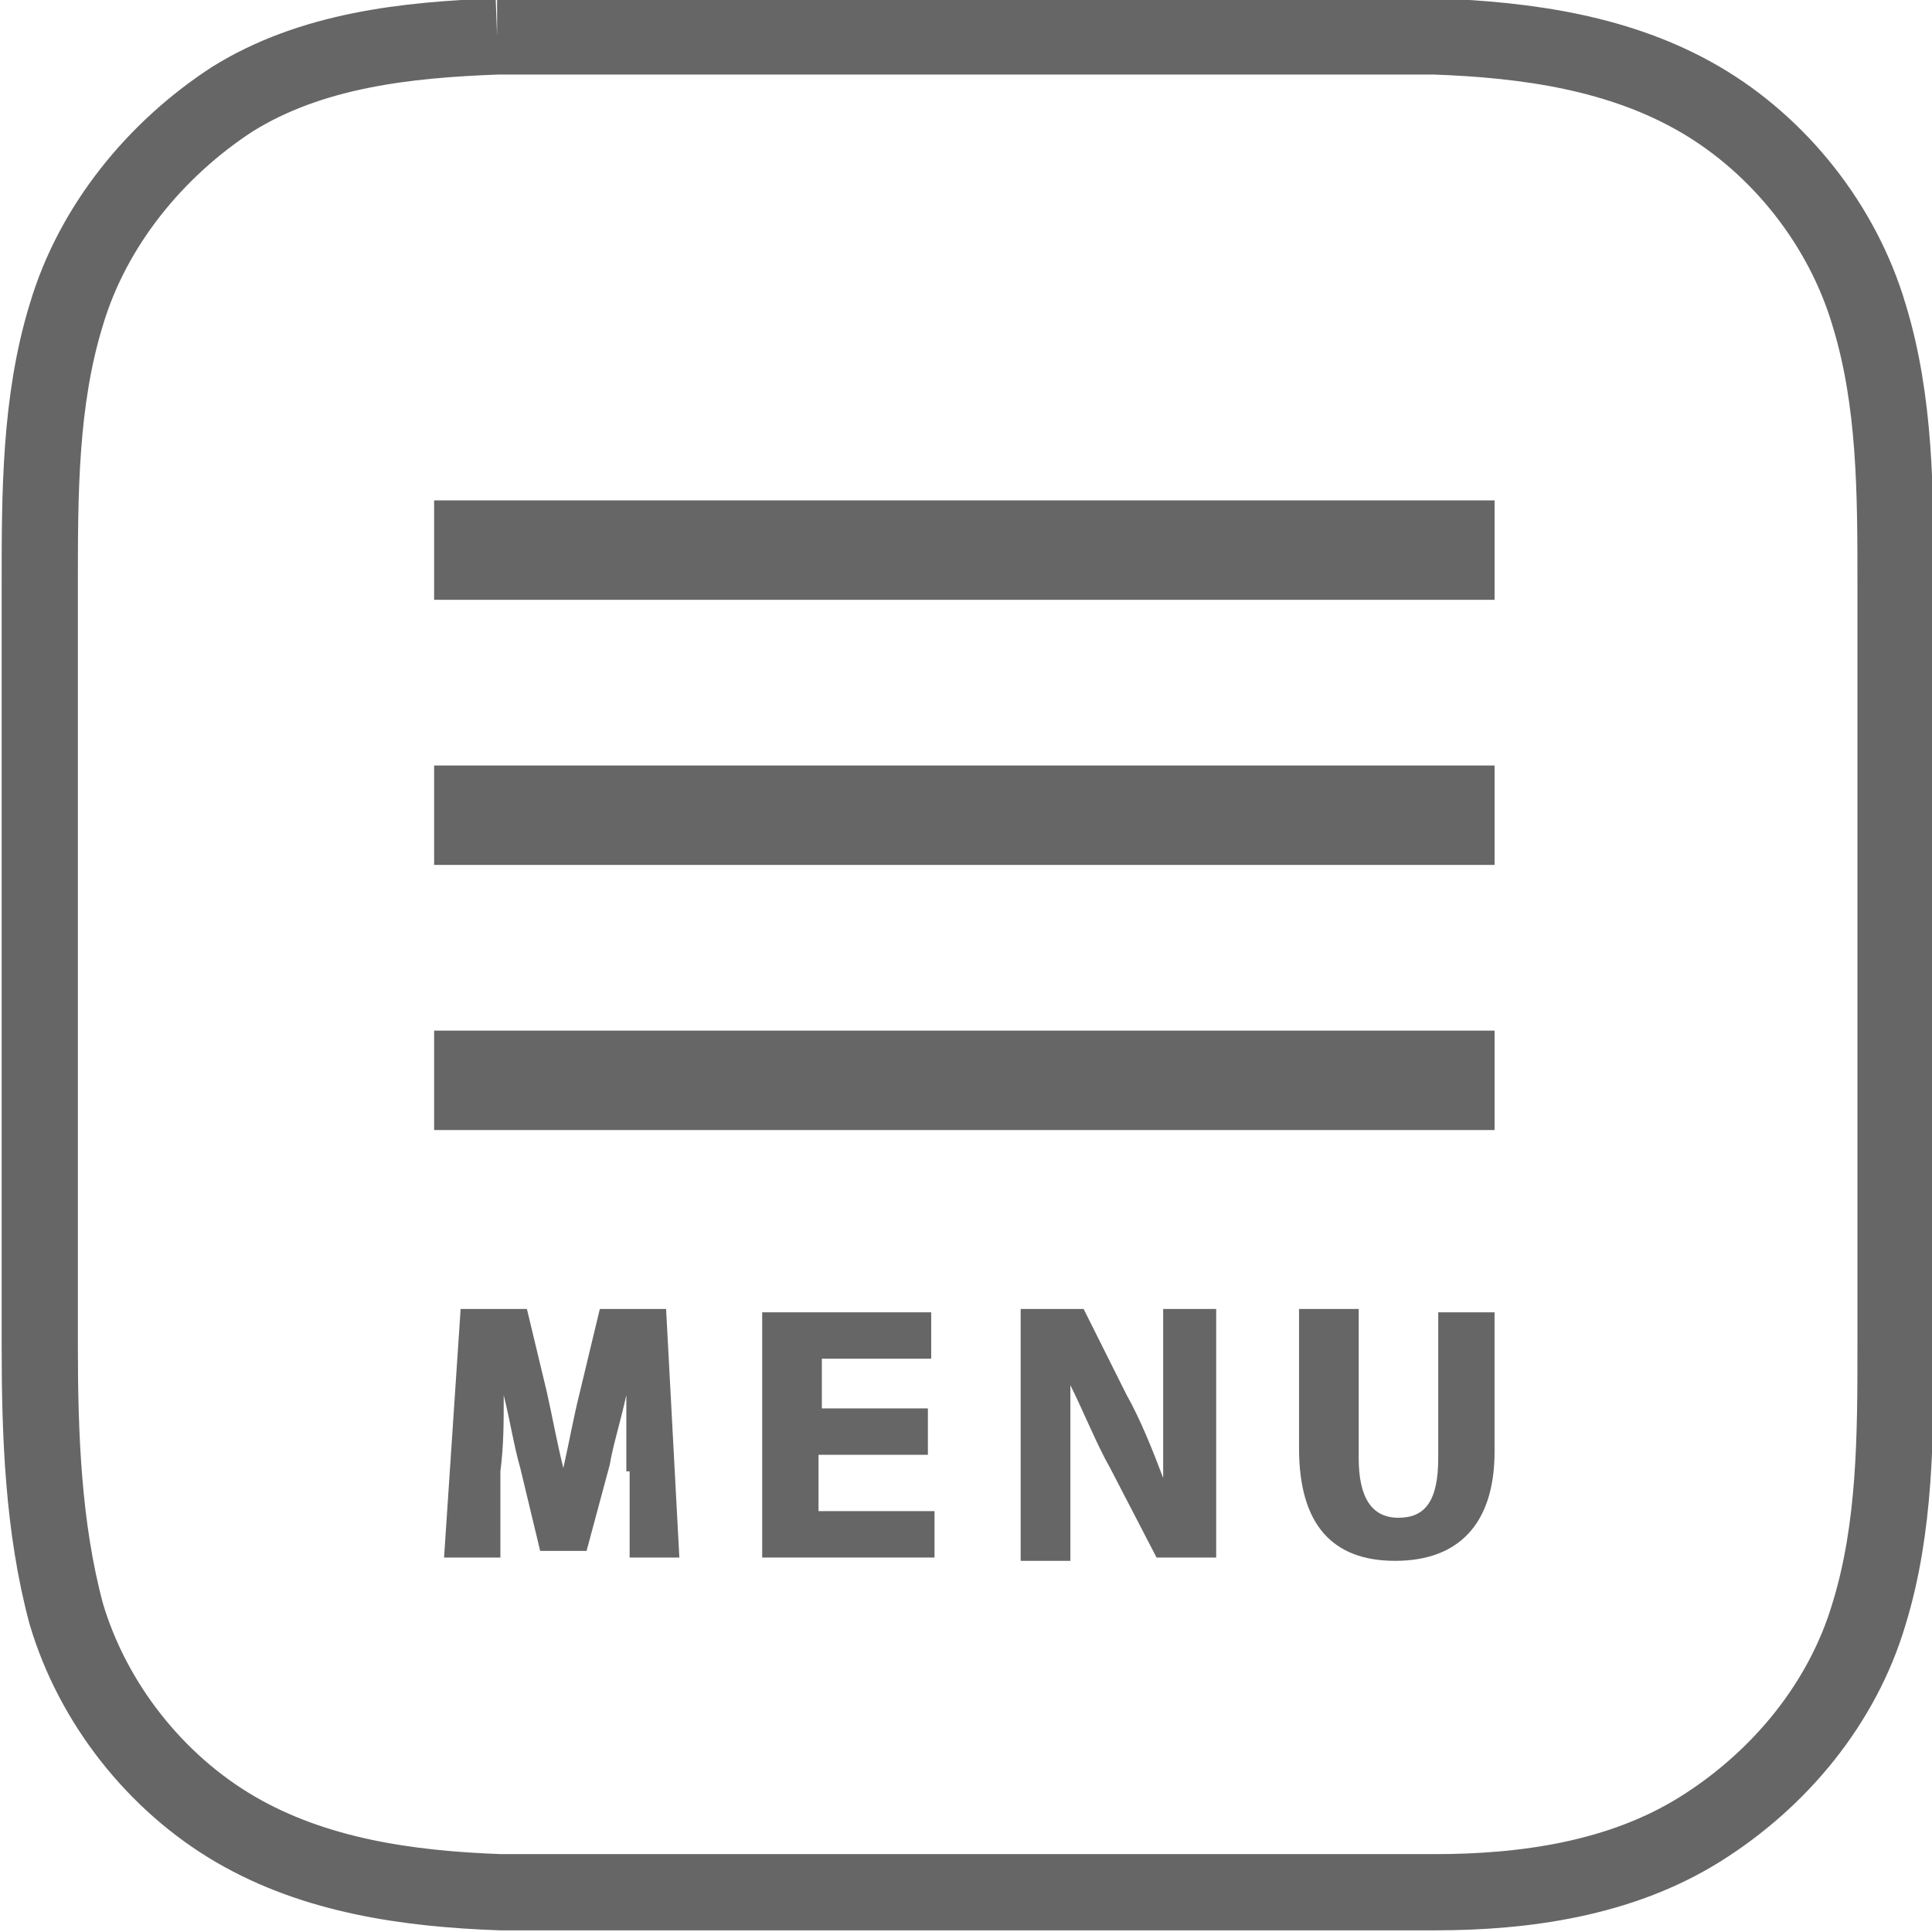 <?xml version="1.0" encoding="UTF-8"?>
<svg id="_レイヤー_1" data-name="レイヤー_1" xmlns="http://www.w3.org/2000/svg" version="1.1" viewBox="0 0 58.3 58.3">
  <!-- Generator: Adobe Illustrator 29.0.0, SVG Export Plug-In . SVG Version: 2.1.0 Build 186)  -->
  <defs>
    <style>
      .st0 {
        fill: #666;
      }

      .st1 {
        fill: none;
        stroke: #666;
        stroke-miterlimit: 10;
        stroke-width: 2.3px;
      }
    </style>
  </defs>
  <path class="st1" d="M15,1.1c-2.7.1-5.6.4-8,1.9-2.3,1.5-4.2,3.8-5,6.5-.8,2.6-.8,5.4-.8,8.1v23c0,2.7.1,5.5.8,8.1.8,2.7,2.7,5.1,5.1,6.5s5.2,1.8,8,1.9h28.2c2.7,0,5.6-.4,8-1.9s4.3-3.8,5.1-6.5c.8-2.6.8-5.4.8-8.1v-23c0-2.7,0-5.5-.8-8.1-.8-2.7-2.7-5.1-5.1-6.5-2.4-1.4-5.2-1.8-8-1.9,0,0-28.3,0-28.3,0Z"/>
  <rect class="st0" x="13.1" y="15.1" width="32" height="3"/>
  <rect class="st0" x="13.1" y="23.1" width="32" height="3"/>
  <rect class="st0" x="13.1" y="31.1" width="32" height="3"/>
  <g>
    <path class="st0" d="M18.9,44.4v-2.3h0c-.2.9-.4,1.5-.5,2.1l-.7,2.6h-1.4l-.6-2.5c-.2-.7-.3-1.4-.5-2.2h0c0,.9,0,1.5-.1,2.3v2.6h-1.7l.5-7.5h2l.6,2.5c.2.9.3,1.5.5,2.3h0c.2-.9.3-1.5.5-2.3l.6-2.5h2l.4,7.5h-1.5v-2.6Z"/>
    <path class="st0" d="M27.9,43.9h-3.2v1.7h3.5v1.4h-5.2v-7.4h5.1v1.4h-3.3v1.5h3.2v1.4h-.1Z"/>
    <path class="st0" d="M30.8,47v-7.5h1.9l1.3,2.6c.4.7.8,1.7,1.1,2.5h0c0-.9,0-2,0-3.2v-1.9h1.6v7.5h-1.8l-1.4-2.7c-.4-.7-.8-1.7-1.2-2.5h0c0,.9,0,2,0,3.3v2h-1.5Z"/>
    <path class="st0" d="M41,39.6v4.4c0,1.2.4,1.8,1.2,1.8s1.2-.5,1.2-1.8v-4.4h1.7v4.2c0,2.2-1.1,3.3-3,3.3s-2.9-1.1-2.9-3.4v-4.2h1.8Z"/>
  </g>
</svg>